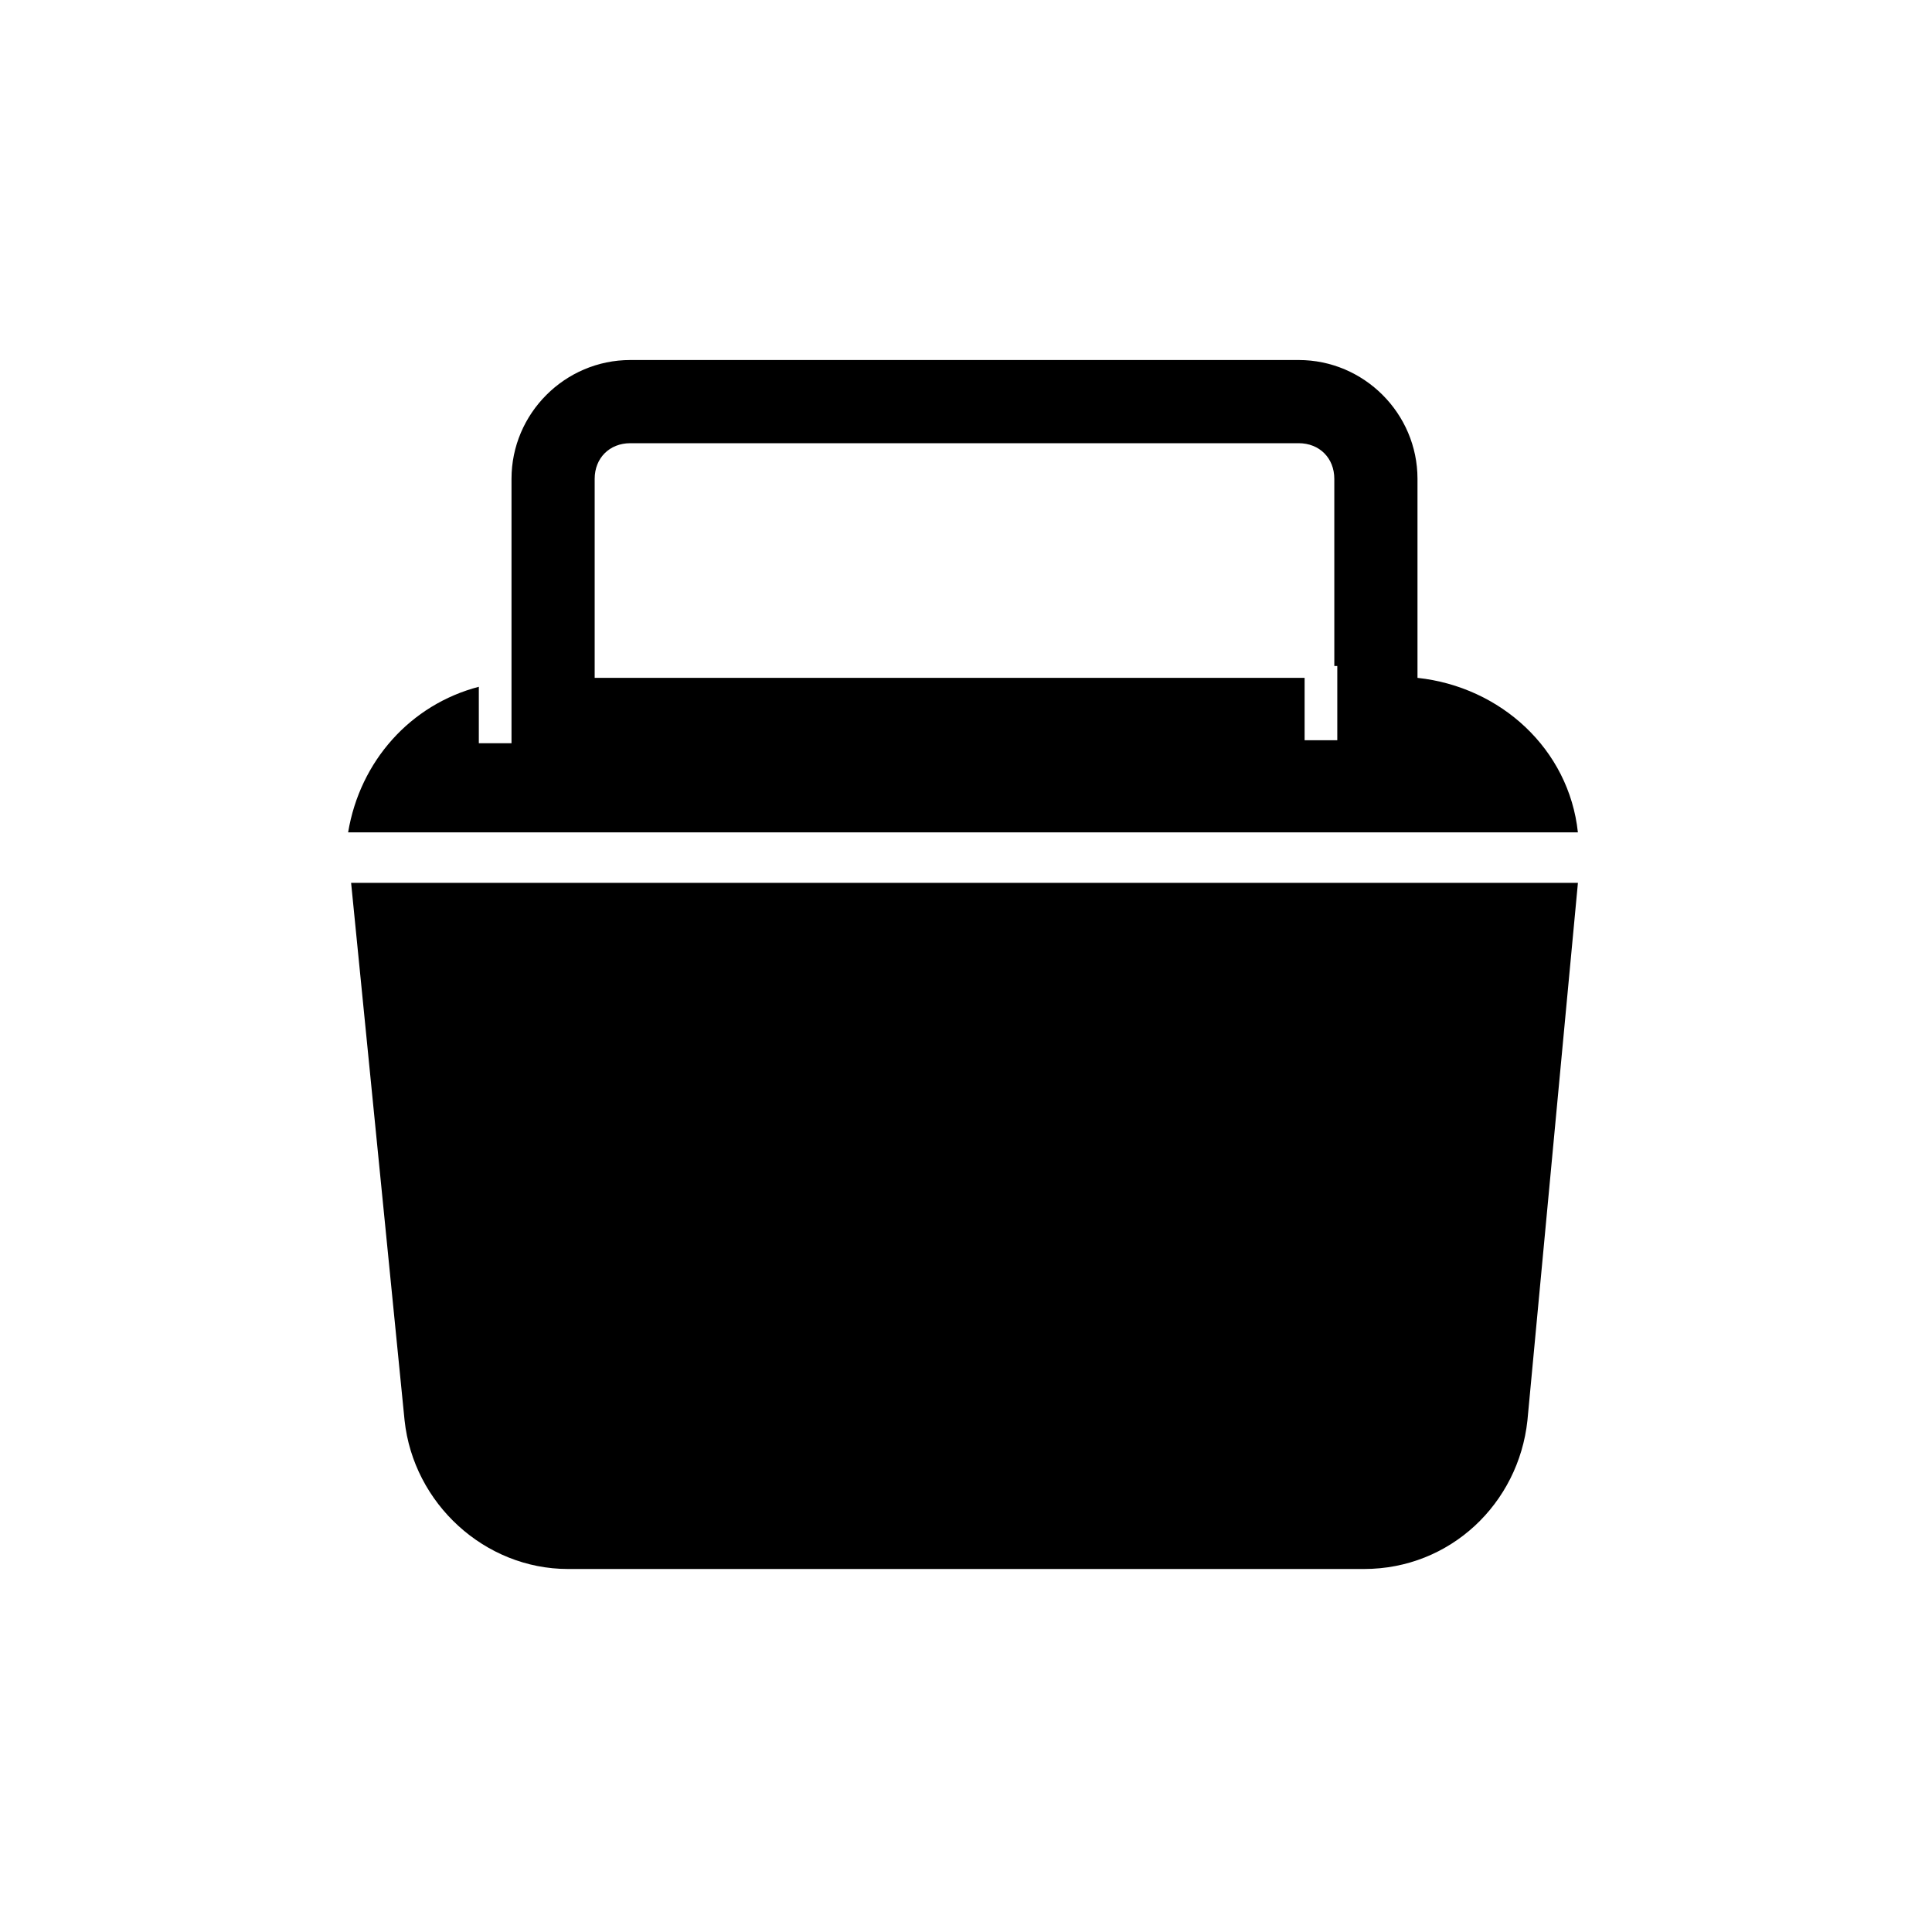 <?xml version="1.0" encoding="UTF-8"?>
<!-- Uploaded to: ICON Repo, www.svgrepo.com, Generator: ICON Repo Mixer Tools -->
<svg fill="#000000" width="800px" height="800px" version="1.1" viewBox="144 144 512 512" xmlns="http://www.w3.org/2000/svg">
 <g>
  <path d="m251.22 520.44c2.363 22.043 21.254 39.359 43.297 39.359h210.97c22.828 0 40.934-17.32 43.297-39.359l13.383-142.48h-325.12z"/>
  <path d="m519.65 323.64v-52.742c0-17.32-14.168-31.488-31.488-31.488h-177.12c-17.32 0-31.488 14.168-31.488 31.488v70.062h-8.66v-14.957c-18.105 4.723-31.488 19.68-34.637 38.574h325.9c-2.359-22.047-20.465-38.578-42.508-40.938zm-21.254-3.148v19.68h-8.66v-16.531h-188.14v-52.742c0-5.512 3.938-9.445 9.445-9.445h177.12c5.512 0 9.445 3.938 9.445 9.445l0.004 49.594z"/>
 </g>
</svg>